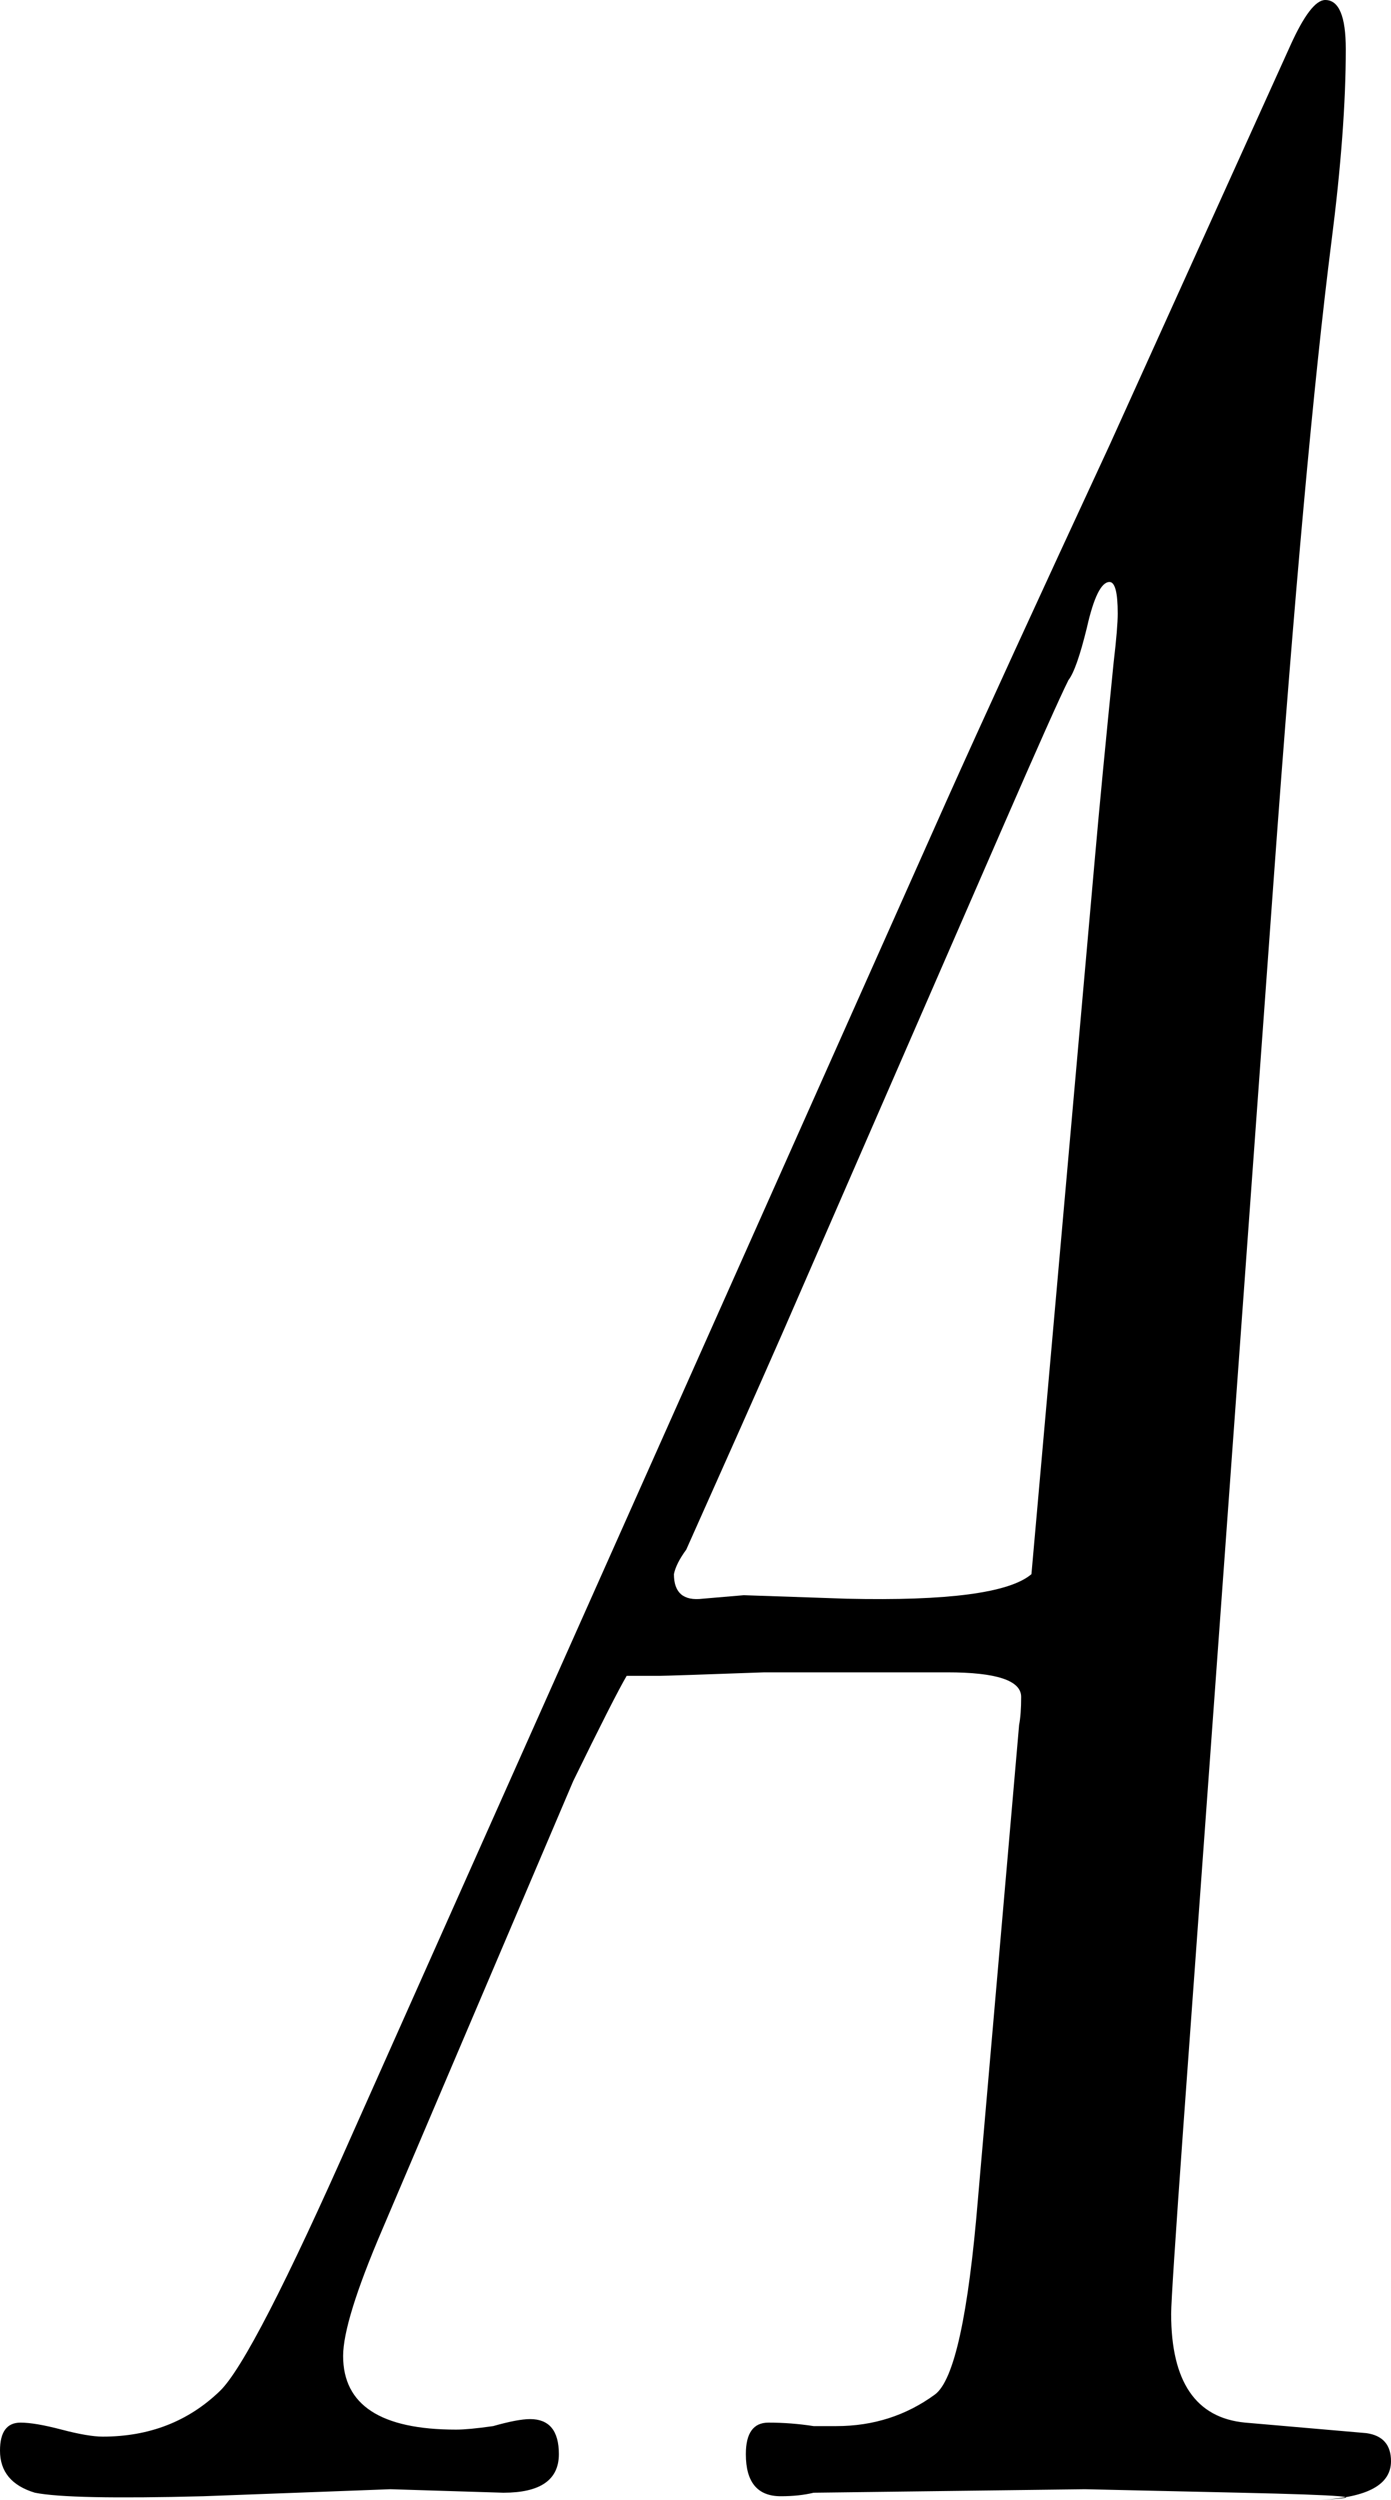 <?xml version="1.0" encoding="UTF-8"?> <svg xmlns="http://www.w3.org/2000/svg" width="191" height="343" viewBox="0 0 191 343" fill="none"><path d="M191 337.708C191 340.915 187.803 342.679 181.408 343C188.367 342.679 184.699 342.359 170.405 342.038L148.963 341.557L111.722 342.038C110.406 342.359 108.901 342.519 107.208 342.519C104.011 342.519 102.412 340.595 102.412 336.746C102.412 333.86 103.447 332.417 105.516 332.417C107.584 332.417 109.653 332.577 111.722 332.898H114.826C119.904 332.898 124.418 331.454 128.368 328.568C131.001 326.644 132.976 317.664 134.292 301.628L139.935 236.684C140.123 235.722 140.217 234.439 140.217 232.836C140.217 230.591 136.832 229.468 130.061 229.468C122.161 229.468 113.791 229.468 104.951 229.468C96.111 229.789 91.315 229.95 90.563 229.95H86.049C84.92 231.874 82.475 236.684 78.713 244.381L52.476 305.958C48.902 314.296 47.115 320.069 47.115 323.276C47.115 330.011 52.288 333.379 62.632 333.379C63.761 333.379 65.454 333.218 67.71 332.898C69.968 332.256 71.66 331.935 72.789 331.935C75.422 331.935 76.739 333.539 76.739 336.746C76.739 340.274 74.199 342.038 69.121 342.038L53.604 341.557L27.931 342.519C15.705 342.84 7.994 342.679 4.796 342.038C1.599 341.076 0 339.151 0 336.265C0 333.699 0.94 332.417 2.821 332.417C4.138 332.417 6.019 332.737 8.464 333.379C10.909 334.02 12.79 334.341 14.106 334.341C20.501 334.341 25.862 332.256 30.188 328.087C33.197 325.201 39.31 313.334 48.526 292.488L130.061 109.683C134.951 98.779 142.38 82.583 152.349 61.095L177.176 6.254C179.057 2.085 180.655 0 181.972 0C183.853 0 184.793 2.245 184.793 6.735C184.793 14.111 184.135 22.931 182.818 33.194C180.373 52.436 177.74 81.46 174.919 120.266L162.505 291.526C161.377 307.241 160.812 315.9 160.812 317.503C160.812 326.804 164.198 331.775 170.969 332.417L187.614 333.86C189.871 334.18 191 335.463 191 337.708ZM153.477 84.186C153.477 81.3 153.101 79.857 152.349 79.857C151.22 79.857 150.186 81.942 149.245 86.111C148.305 89.959 147.458 92.365 146.706 93.327C145.578 95.572 142.568 102.307 137.678 113.532L107.49 182.805C104.105 190.502 99.685 200.444 94.23 212.631C93.29 213.914 92.726 215.036 92.538 215.999C92.538 218.564 93.854 219.687 96.487 219.366L102.13 218.885L116.236 219.366C130.155 219.687 138.618 218.564 141.628 215.999L150.374 117.38C150.938 110.966 151.784 102.146 152.913 90.921C153.289 87.714 153.477 85.469 153.477 84.186Z" fill="black"></path></svg> 